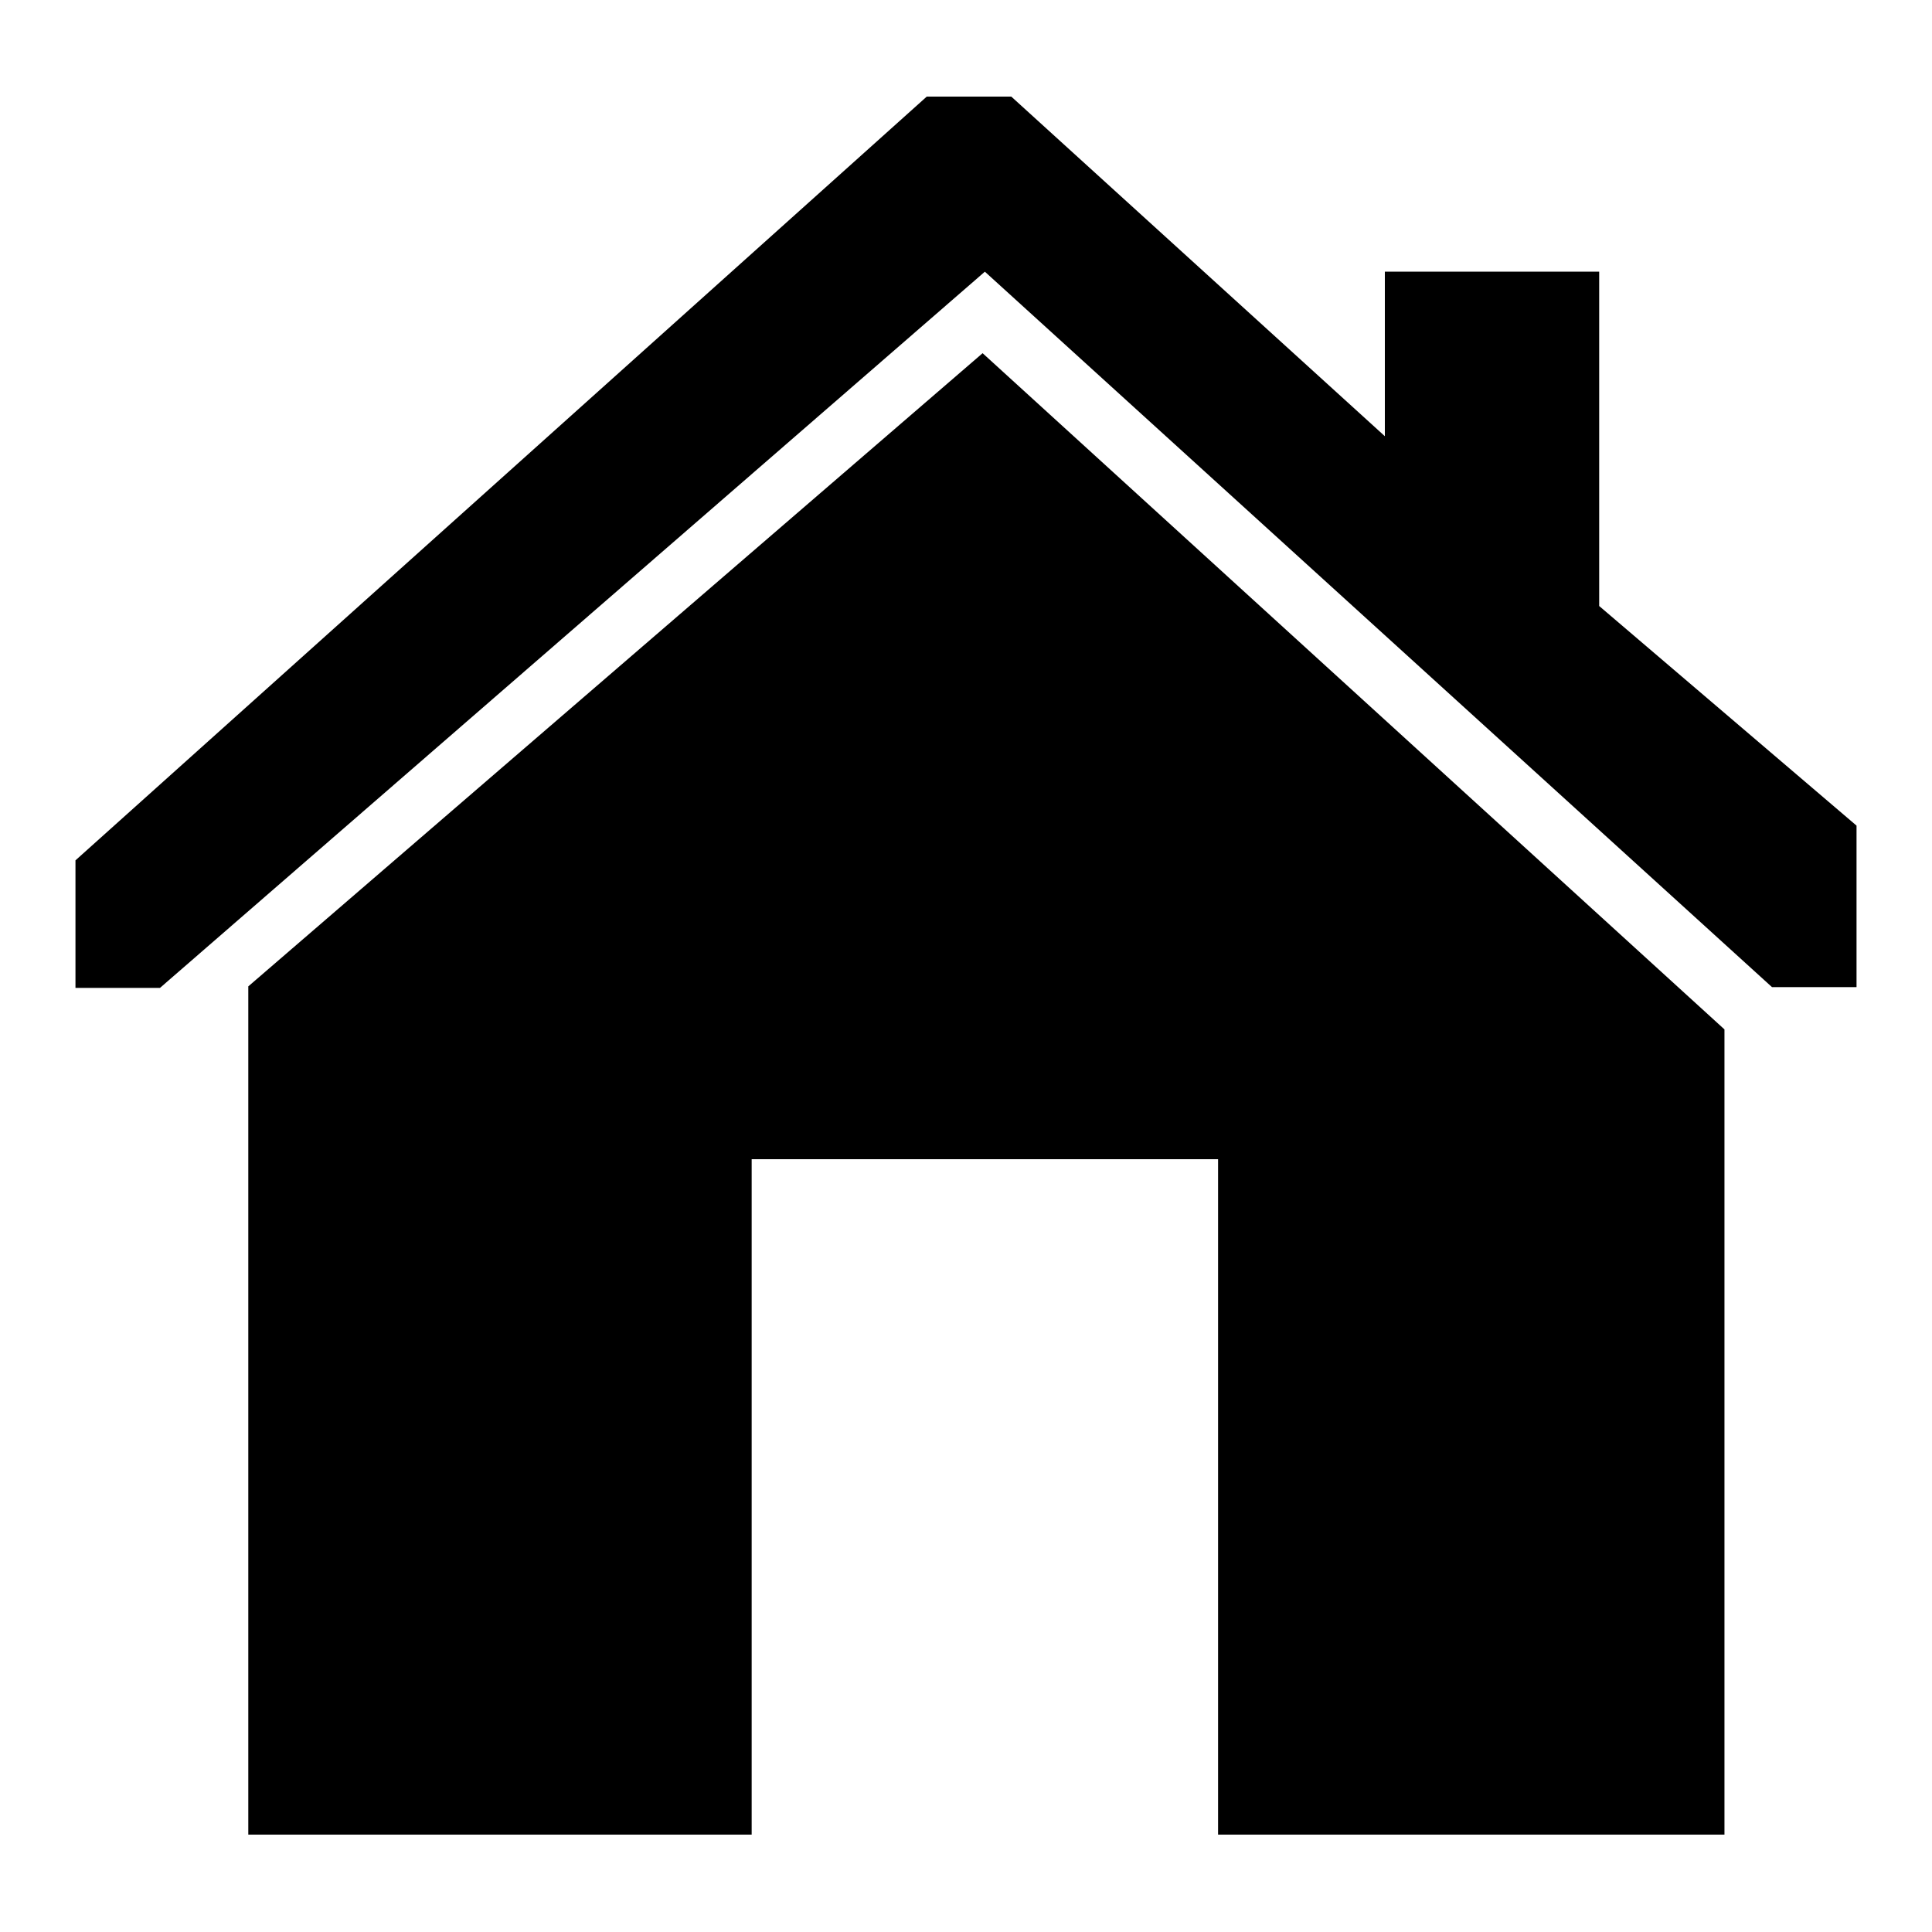 <?xml version="1.0" encoding="utf-8"?>
<!-- Svg Vector Icons : http://www.onlinewebfonts.com/icon -->
<!DOCTYPE svg PUBLIC "-//W3C//DTD SVG 1.1//EN" "http://www.w3.org/Graphics/SVG/1.1/DTD/svg11.dtd">
<svg version="1.1" xmlns="http://www.w3.org/2000/svg" xmlns:xlink="http://www.w3.org/1999/xlink" x="0px" y="0px" viewBox="0 0 256 256" enable-background="new 0 0 256 256" xml:space="preserve">
<g><g><path fill="#000000" d="M130.5,36l104.3,94.8H246v-21.4l-34.1-29.1V36h-28.4v21.8L134,12.8h-11.2L10,114v16.9h11.2L130.5,36z"/><path fill="#000000" d="M99.9,114H161v33.4H99.9V114L99.9,114z"/><path fill="#000000" d="M99.6,153.6h61.8v89.5h67.1V136.4l-98.3-89.6l-97.3,83.9v112.4h66.7V153.6z"/></g></g>
</svg>